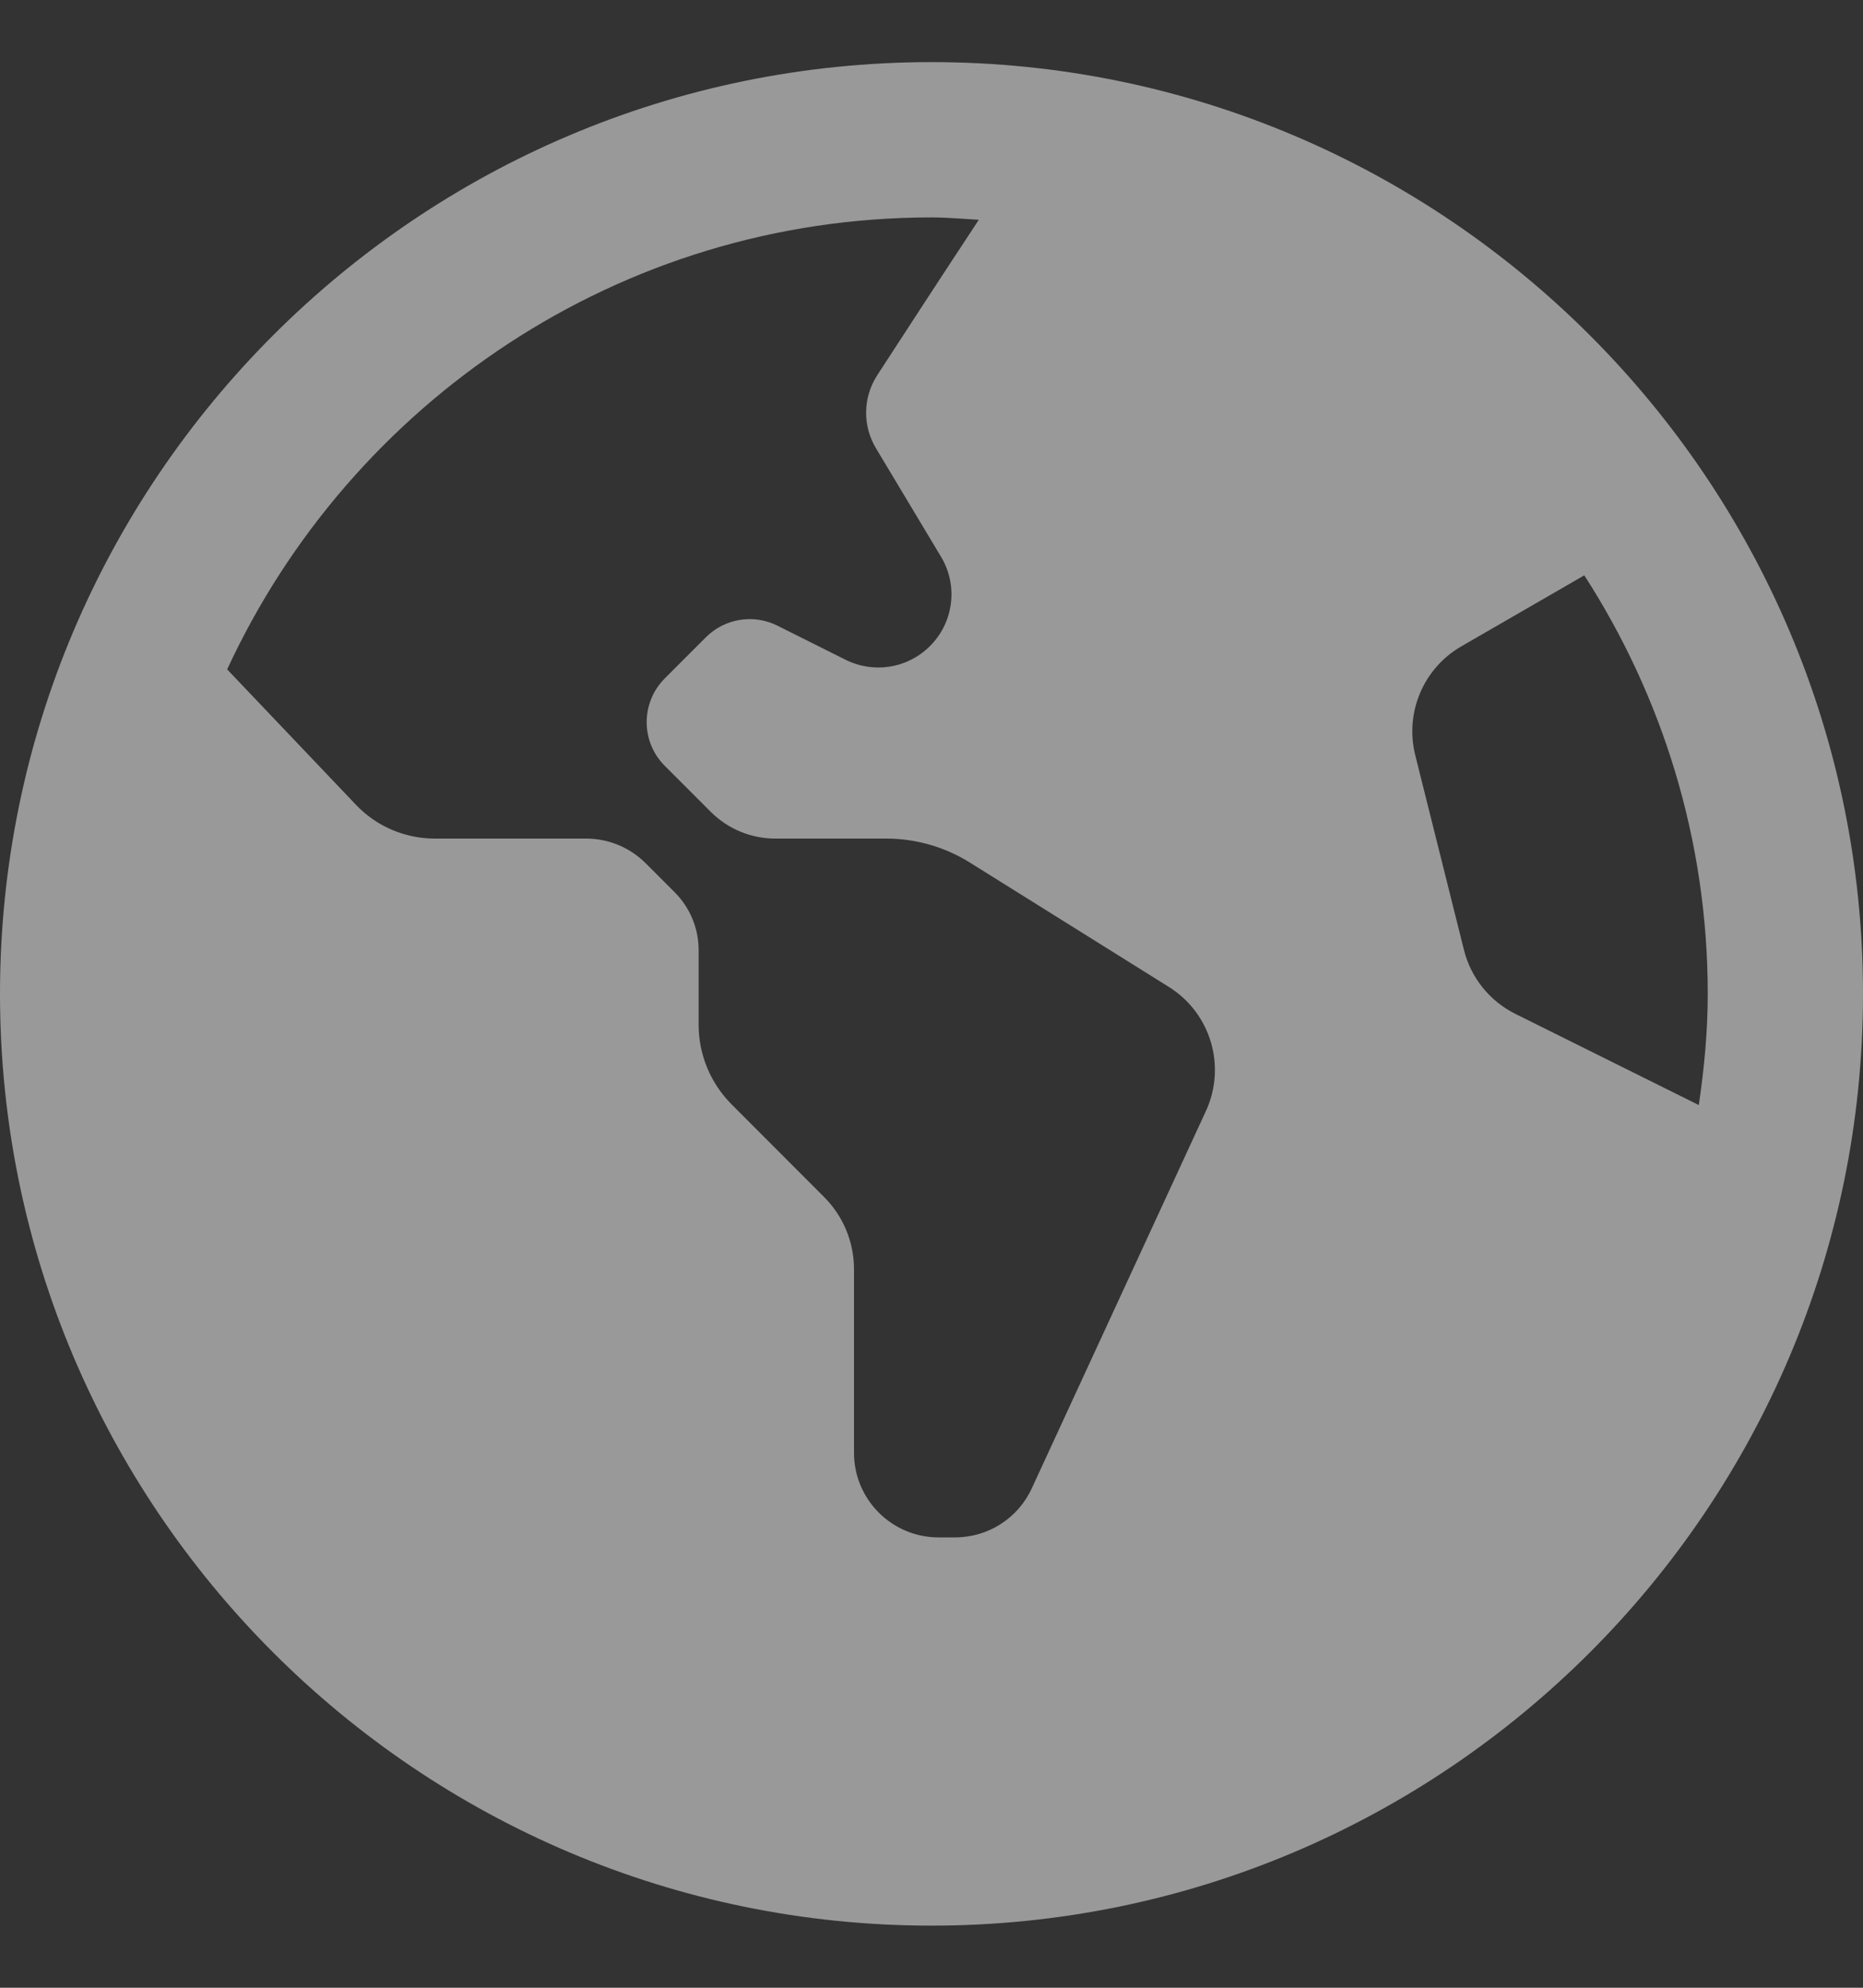 <svg width="15" height="16" viewBox="0 0 15 16" fill="none" xmlns="http://www.w3.org/2000/svg">
<rect x="0" y="0" width="15" height="16" fill="#333333" stroke="none"/>
<g clip-path="url(#clip0_2001_367)">
<path d="M7.5 0.5C3.364 0.5 0 3.864 0 8C0 12.136 3.364 15.5 7.5 15.5C11.636 15.5 15 12.136 15 8C15 3.864 11.636 0.5 7.5 0.5ZM9.709 8.944L8.308 11.979C8.197 12.221 7.956 12.375 7.69 12.375H7.557C7.181 12.375 6.876 12.07 6.876 11.694V10.216C6.876 9.998 6.789 9.788 6.634 9.634L5.891 8.89C5.721 8.72 5.625 8.489 5.625 8.249V7.647C5.625 7.473 5.556 7.306 5.432 7.182L5.199 6.949C5.071 6.821 4.899 6.75 4.719 6.75H3.501C3.261 6.75 3.031 6.652 2.866 6.478L1.829 5.388C2.821 3.244 4.987 1.75 7.5 1.75C7.629 1.75 7.754 1.762 7.881 1.769C7.548 2.274 7.246 2.739 7.062 3.022C6.947 3.201 6.944 3.428 7.054 3.61L7.577 4.482C7.716 4.713 7.679 5.009 7.489 5.199L7.487 5.201C7.308 5.38 7.036 5.424 6.809 5.311L6.259 5.036C6.067 4.94 5.836 4.978 5.684 5.129L5.353 5.46C5.158 5.655 5.158 5.971 5.353 6.165L5.723 6.535C5.861 6.673 6.048 6.75 6.242 6.75H7.136C7.374 6.75 7.607 6.817 7.809 6.943L9.411 7.944C9.748 8.154 9.876 8.583 9.709 8.944ZM12.203 8.162C11.995 8.059 11.843 7.871 11.787 7.646L11.395 6.079C11.309 5.736 11.461 5.378 11.767 5.202L12.756 4.631C13.383 5.604 13.75 6.759 13.75 8C13.75 8.305 13.721 8.602 13.678 8.895L12.203 8.162Z" fill="white" fill-opacity="0.5"/>
</g>
<defs>
<clipPath id="clip0_2001_367">
<rect width="15" height="15" fill="white" transform="translate(0 0.5)"/>
</clipPath>
</defs>
</svg>

